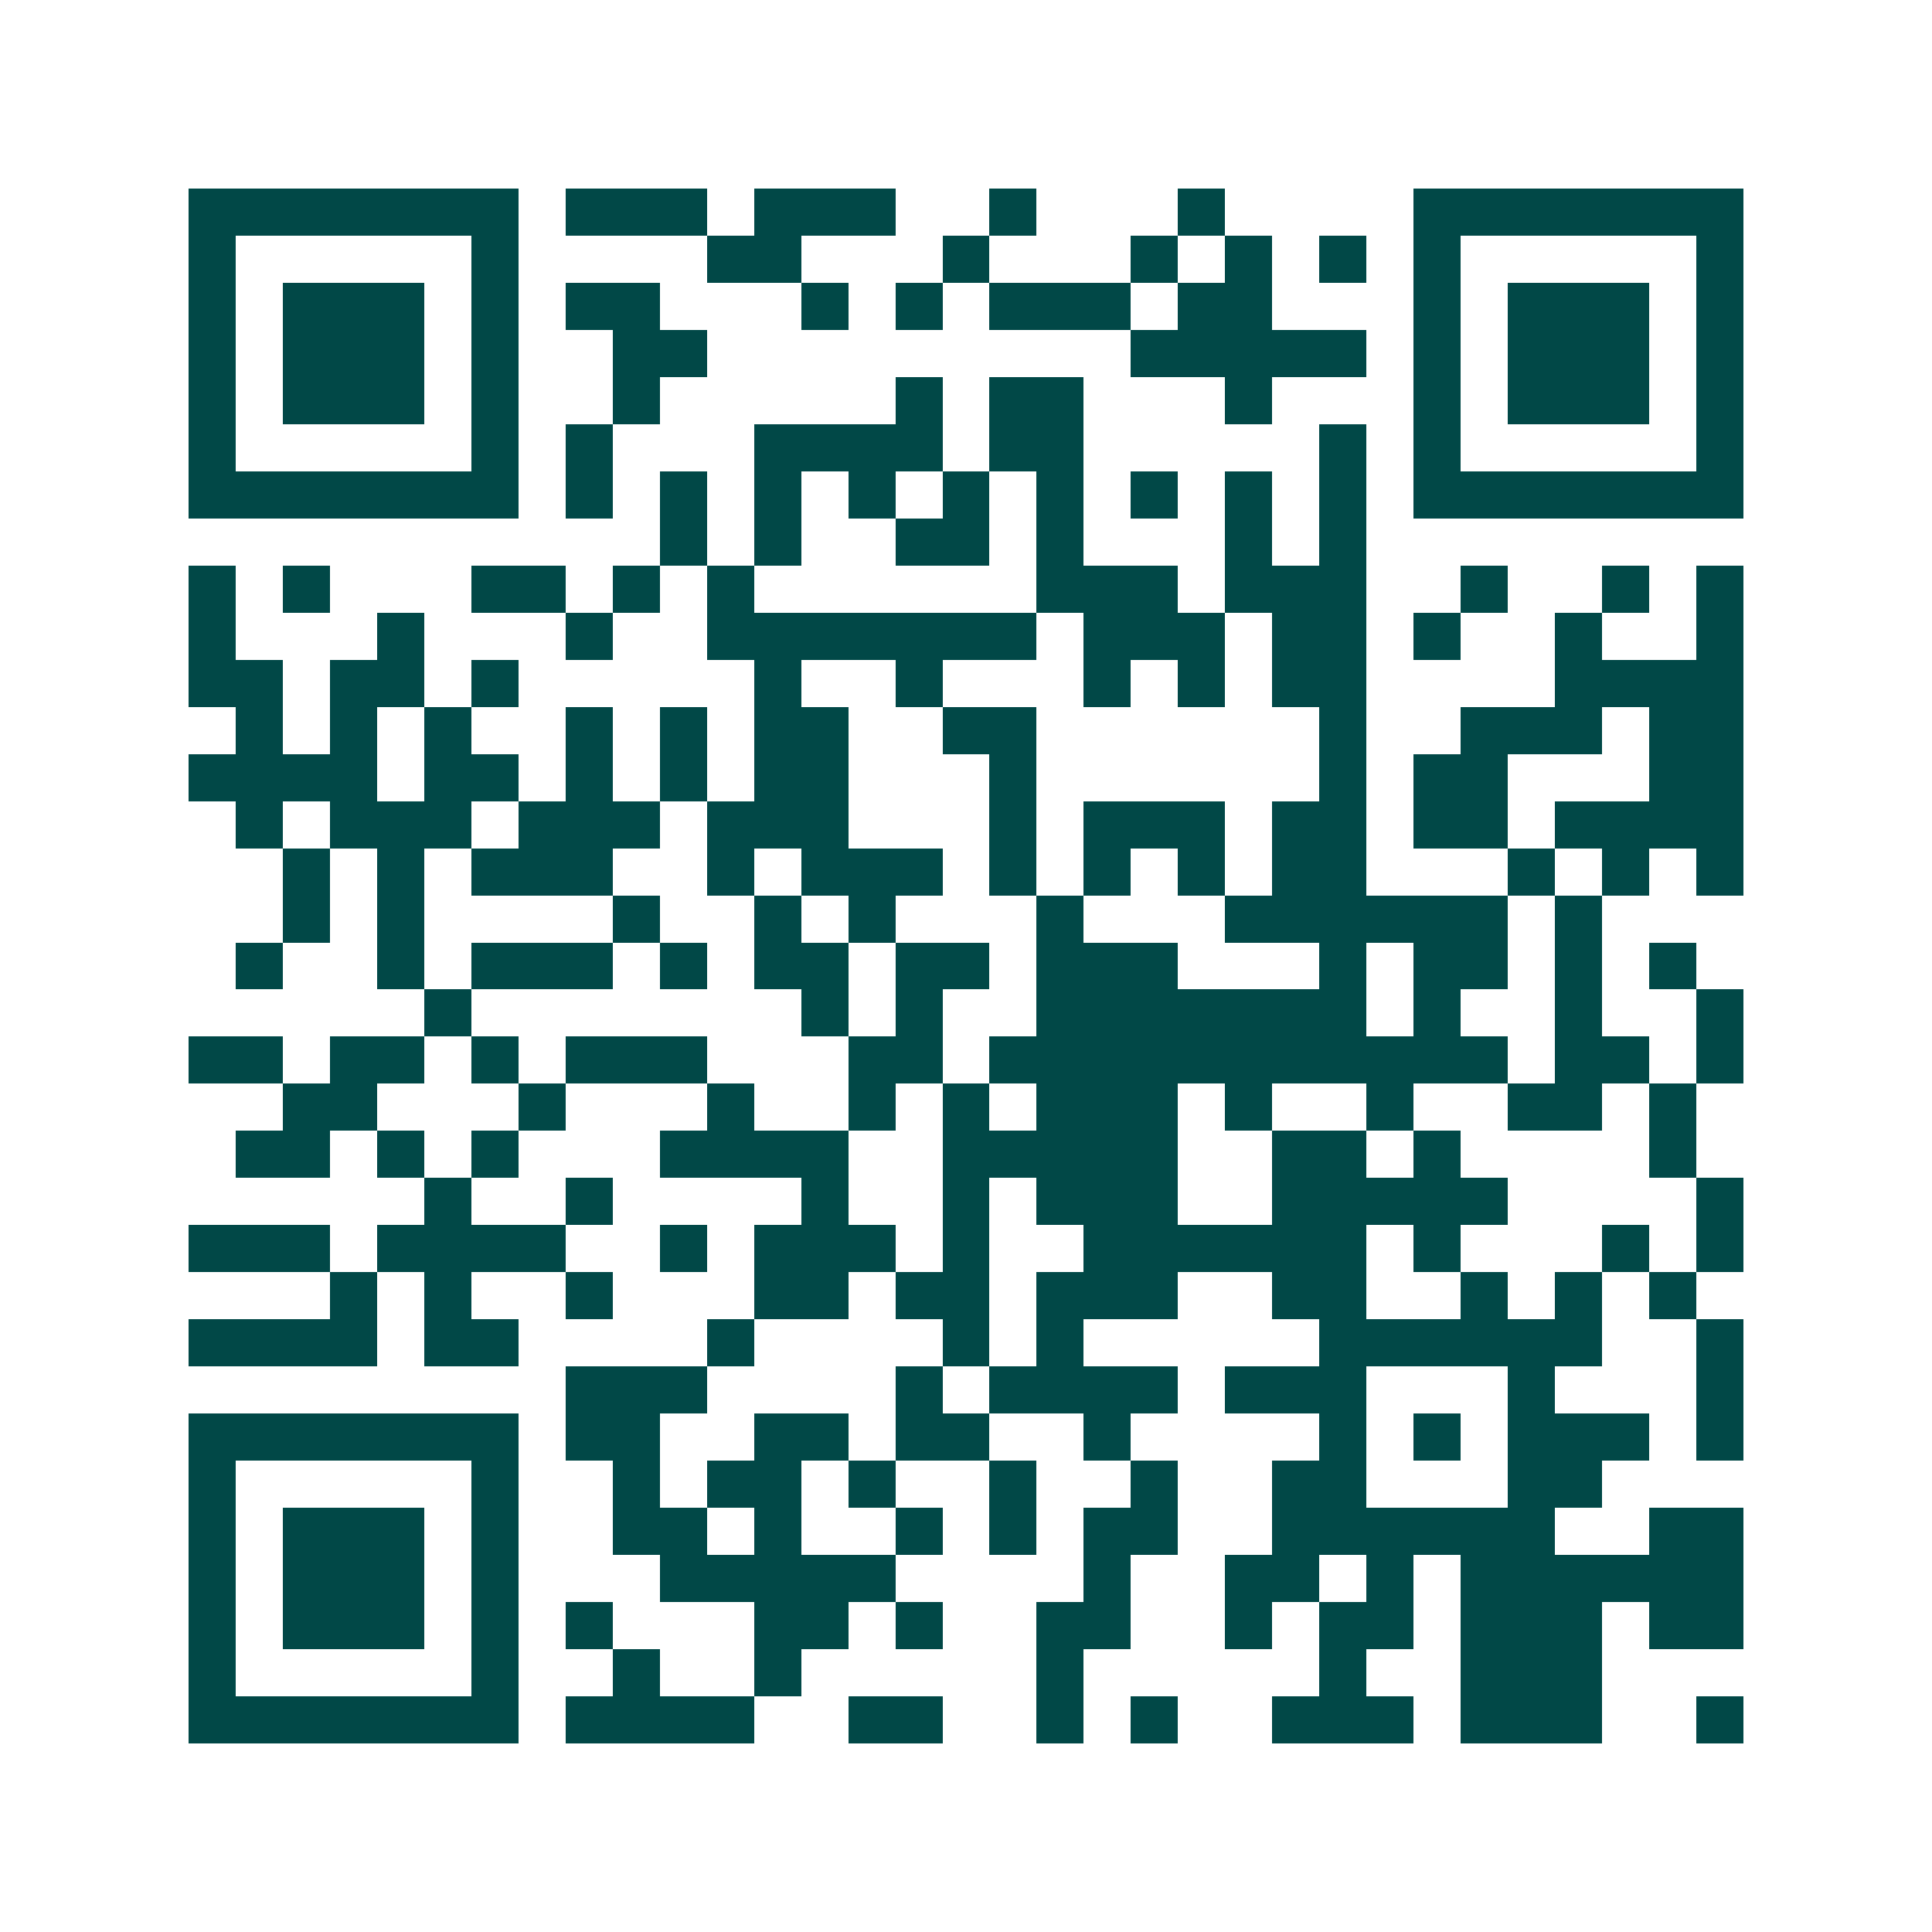 <svg xmlns="http://www.w3.org/2000/svg" width="200" height="200" viewBox="0 0 41 41" shape-rendering="crispEdges"><path fill="#ffffff" d="M0 0h41v41H0z"/><path stroke="#014847" d="M4 4.5h7m1 0h3m1 0h3m2 0h1m3 0h1m4 0h7M4 5.5h1m5 0h1m4 0h2m3 0h1m3 0h1m1 0h1m1 0h1m1 0h1m5 0h1M4 6.5h1m1 0h3m1 0h1m1 0h2m3 0h1m1 0h1m1 0h3m1 0h2m3 0h1m1 0h3m1 0h1M4 7.5h1m1 0h3m1 0h1m2 0h2m9 0h5m1 0h1m1 0h3m1 0h1M4 8.5h1m1 0h3m1 0h1m2 0h1m5 0h1m1 0h2m3 0h1m3 0h1m1 0h3m1 0h1M4 9.5h1m5 0h1m1 0h1m3 0h4m1 0h2m5 0h1m1 0h1m5 0h1M4 10.5h7m1 0h1m1 0h1m1 0h1m1 0h1m1 0h1m1 0h1m1 0h1m1 0h1m1 0h1m1 0h7M14 11.5h1m1 0h1m2 0h2m1 0h1m3 0h1m1 0h1M4 12.5h1m1 0h1m3 0h2m1 0h1m1 0h1m6 0h3m1 0h3m2 0h1m2 0h1m1 0h1M4 13.5h1m3 0h1m3 0h1m2 0h7m1 0h3m1 0h2m1 0h1m2 0h1m2 0h1M4 14.5h2m1 0h2m1 0h1m5 0h1m2 0h1m3 0h1m1 0h1m1 0h2m4 0h4M5 15.5h1m1 0h1m1 0h1m2 0h1m1 0h1m1 0h2m2 0h2m6 0h1m2 0h3m1 0h2M4 16.5h4m1 0h2m1 0h1m1 0h1m1 0h2m3 0h1m6 0h1m1 0h2m3 0h2M5 17.5h1m1 0h3m1 0h3m1 0h3m3 0h1m1 0h3m1 0h2m1 0h2m1 0h4M6 18.5h1m1 0h1m1 0h3m2 0h1m1 0h3m1 0h1m1 0h1m1 0h1m1 0h2m3 0h1m1 0h1m1 0h1M6 19.5h1m1 0h1m4 0h1m2 0h1m1 0h1m3 0h1m3 0h6m1 0h1M5 20.5h1m2 0h1m1 0h3m1 0h1m1 0h2m1 0h2m1 0h3m3 0h1m1 0h2m1 0h1m1 0h1M9 21.5h1m7 0h1m1 0h1m2 0h7m1 0h1m2 0h1m2 0h1M4 22.5h2m1 0h2m1 0h1m1 0h3m3 0h2m1 0h11m1 0h2m1 0h1M6 23.5h2m3 0h1m3 0h1m2 0h1m1 0h1m1 0h3m1 0h1m2 0h1m2 0h2m1 0h1M5 24.5h2m1 0h1m1 0h1m3 0h4m2 0h5m2 0h2m1 0h1m4 0h1M9 25.5h1m2 0h1m4 0h1m2 0h1m1 0h3m2 0h5m4 0h1M4 26.5h3m1 0h4m2 0h1m1 0h3m1 0h1m2 0h6m1 0h1m3 0h1m1 0h1M7 27.5h1m1 0h1m2 0h1m3 0h2m1 0h2m1 0h3m2 0h2m2 0h1m1 0h1m1 0h1M4 28.5h4m1 0h2m4 0h1m4 0h1m1 0h1m5 0h6m2 0h1M12 29.5h3m4 0h1m1 0h4m1 0h3m3 0h1m3 0h1M4 30.5h7m1 0h2m2 0h2m1 0h2m2 0h1m4 0h1m1 0h1m1 0h3m1 0h1M4 31.5h1m5 0h1m2 0h1m1 0h2m1 0h1m2 0h1m2 0h1m2 0h2m3 0h2M4 32.5h1m1 0h3m1 0h1m2 0h2m1 0h1m2 0h1m1 0h1m1 0h2m2 0h6m2 0h2M4 33.5h1m1 0h3m1 0h1m3 0h5m4 0h1m2 0h2m1 0h1m1 0h6M4 34.5h1m1 0h3m1 0h1m1 0h1m3 0h2m1 0h1m2 0h2m2 0h1m1 0h2m1 0h3m1 0h2M4 35.5h1m5 0h1m2 0h1m2 0h1m5 0h1m5 0h1m2 0h3M4 36.5h7m1 0h4m2 0h2m2 0h1m1 0h1m2 0h3m1 0h3m2 0h1"/></svg>
